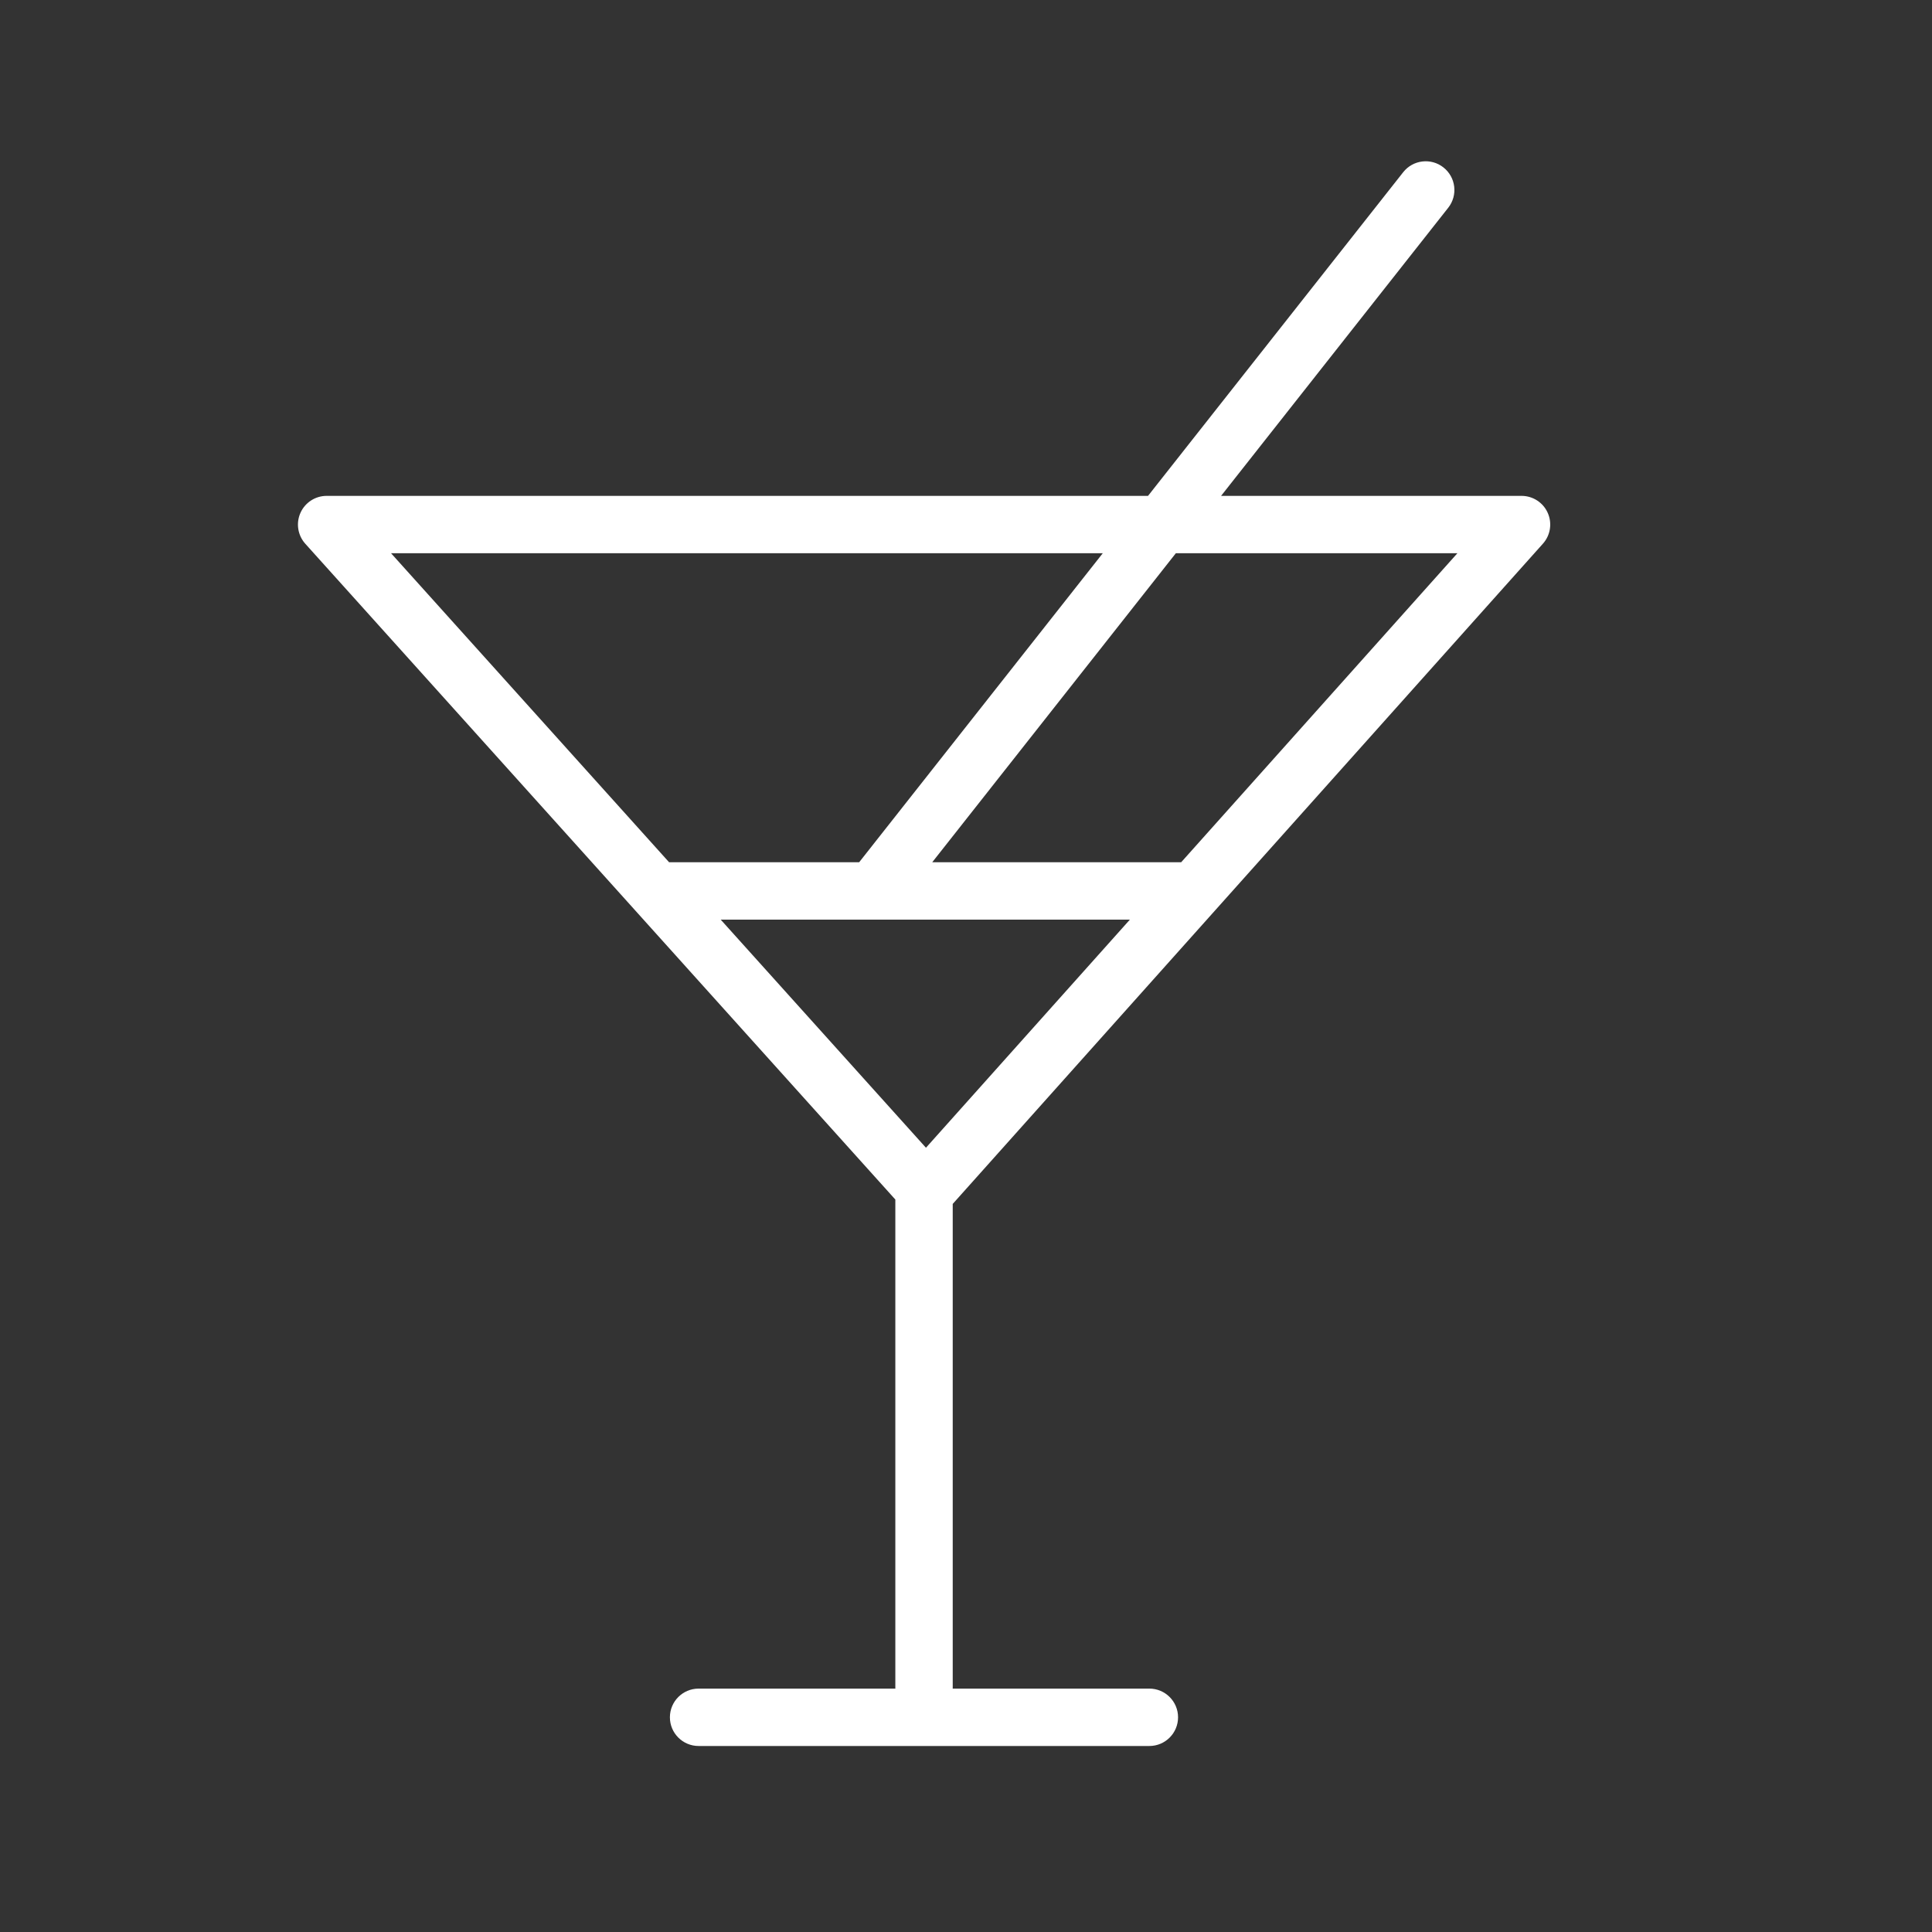 <?xml version="1.0" encoding="UTF-8"?> <svg xmlns="http://www.w3.org/2000/svg" width="101" height="101" viewBox="0 0 101 101" fill="none"><rect x="0" y="0" width="101" height="101" fill="#333333" stroke="none"/> <path d="M49.806 62.938L80.66 28.422C81.055 27.981 81.152 27.35 80.911 26.81C80.67 26.27 80.134 25.923 79.542 25.923H63.835L75.71 10.86C76.223 10.21 76.111 9.266 75.461 8.754C74.811 8.24 73.868 8.352 73.355 9.003L60.016 25.923H17.076C16.484 25.923 15.947 26.272 15.706 26.813C15.465 27.354 15.565 27.986 15.961 28.427L46.806 62.709V88.243C46.806 88.254 46.809 88.265 46.809 88.276H36.521C35.692 88.276 35.021 88.948 35.021 89.776C35.021 90.604 35.692 91.276 36.521 91.276H60.086C60.914 91.276 61.586 90.604 61.586 89.776C61.586 88.948 60.914 88.276 60.086 88.276H49.803C49.803 88.265 49.806 88.254 49.806 88.243V62.938ZM59.067 48.076L48.407 60.001L37.677 48.076H59.067V48.076ZM76.189 28.922L61.749 45.076H48.735L61.47 28.922H76.189ZM57.65 28.922L44.915 45.076H34.978L20.443 28.922H57.65Z" fill="white"></path> </svg> 